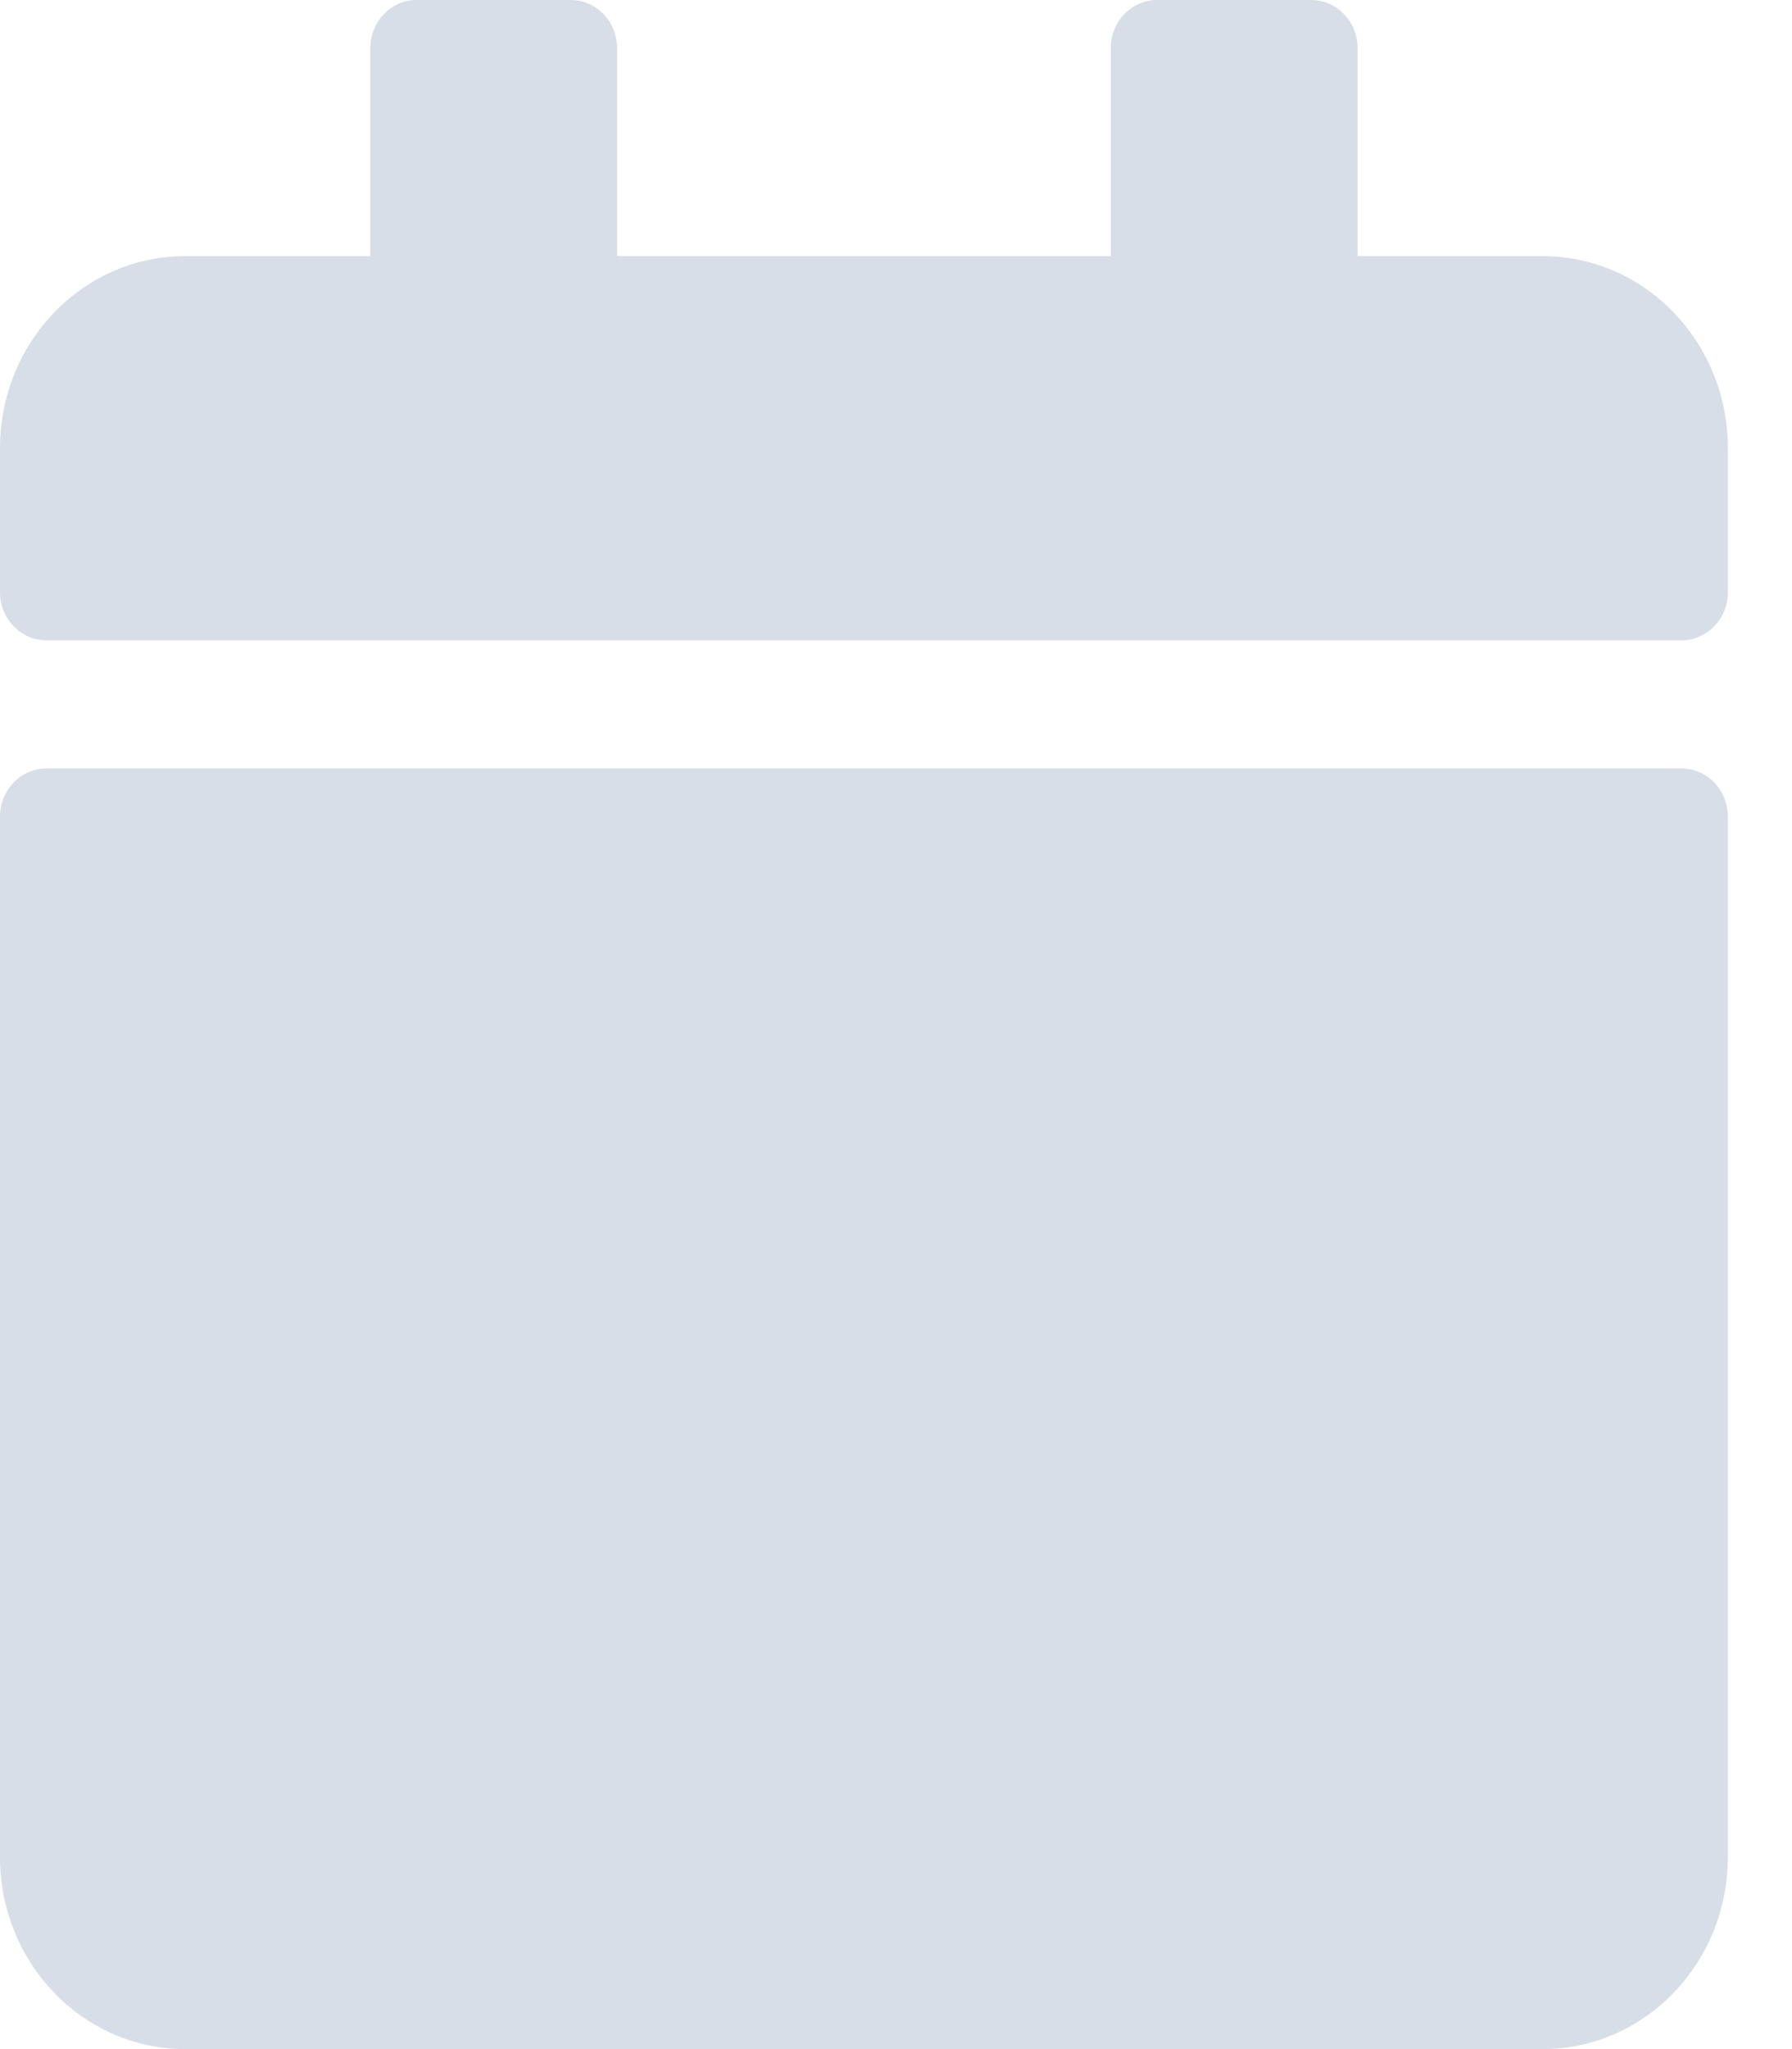 <svg width="14" height="16" viewBox="0 0 14 16" fill="none" xmlns="http://www.w3.org/2000/svg"><path opacity="0.2" d="M0.362 6H13.137C13.336 6 13.499 6.169 13.499 6.375V14.5C13.499 15.328 12.851 16 12.052 16H1.446C0.648 16 0 15.328 0 14.5V6.375C0 6.169 0.163 6 0.362 6ZM13.499 4.625V3.5C13.499 2.672 12.851 2 12.052 2H10.606V0.375C10.606 0.169 10.443 0 10.245 0H9.039C8.84 0 8.678 0.169 8.678 0.375V2H4.821V0.375C4.821 0.169 4.658 0 4.459 0H3.254C3.055 0 2.893 0.169 2.893 0.375V2H1.446C0.648 2 0 2.672 0 3.5V4.625C0 4.831 0.163 5 0.362 5H13.137C13.336 5 13.499 4.831 13.499 4.625Z" fill="#385D8B"/></svg>